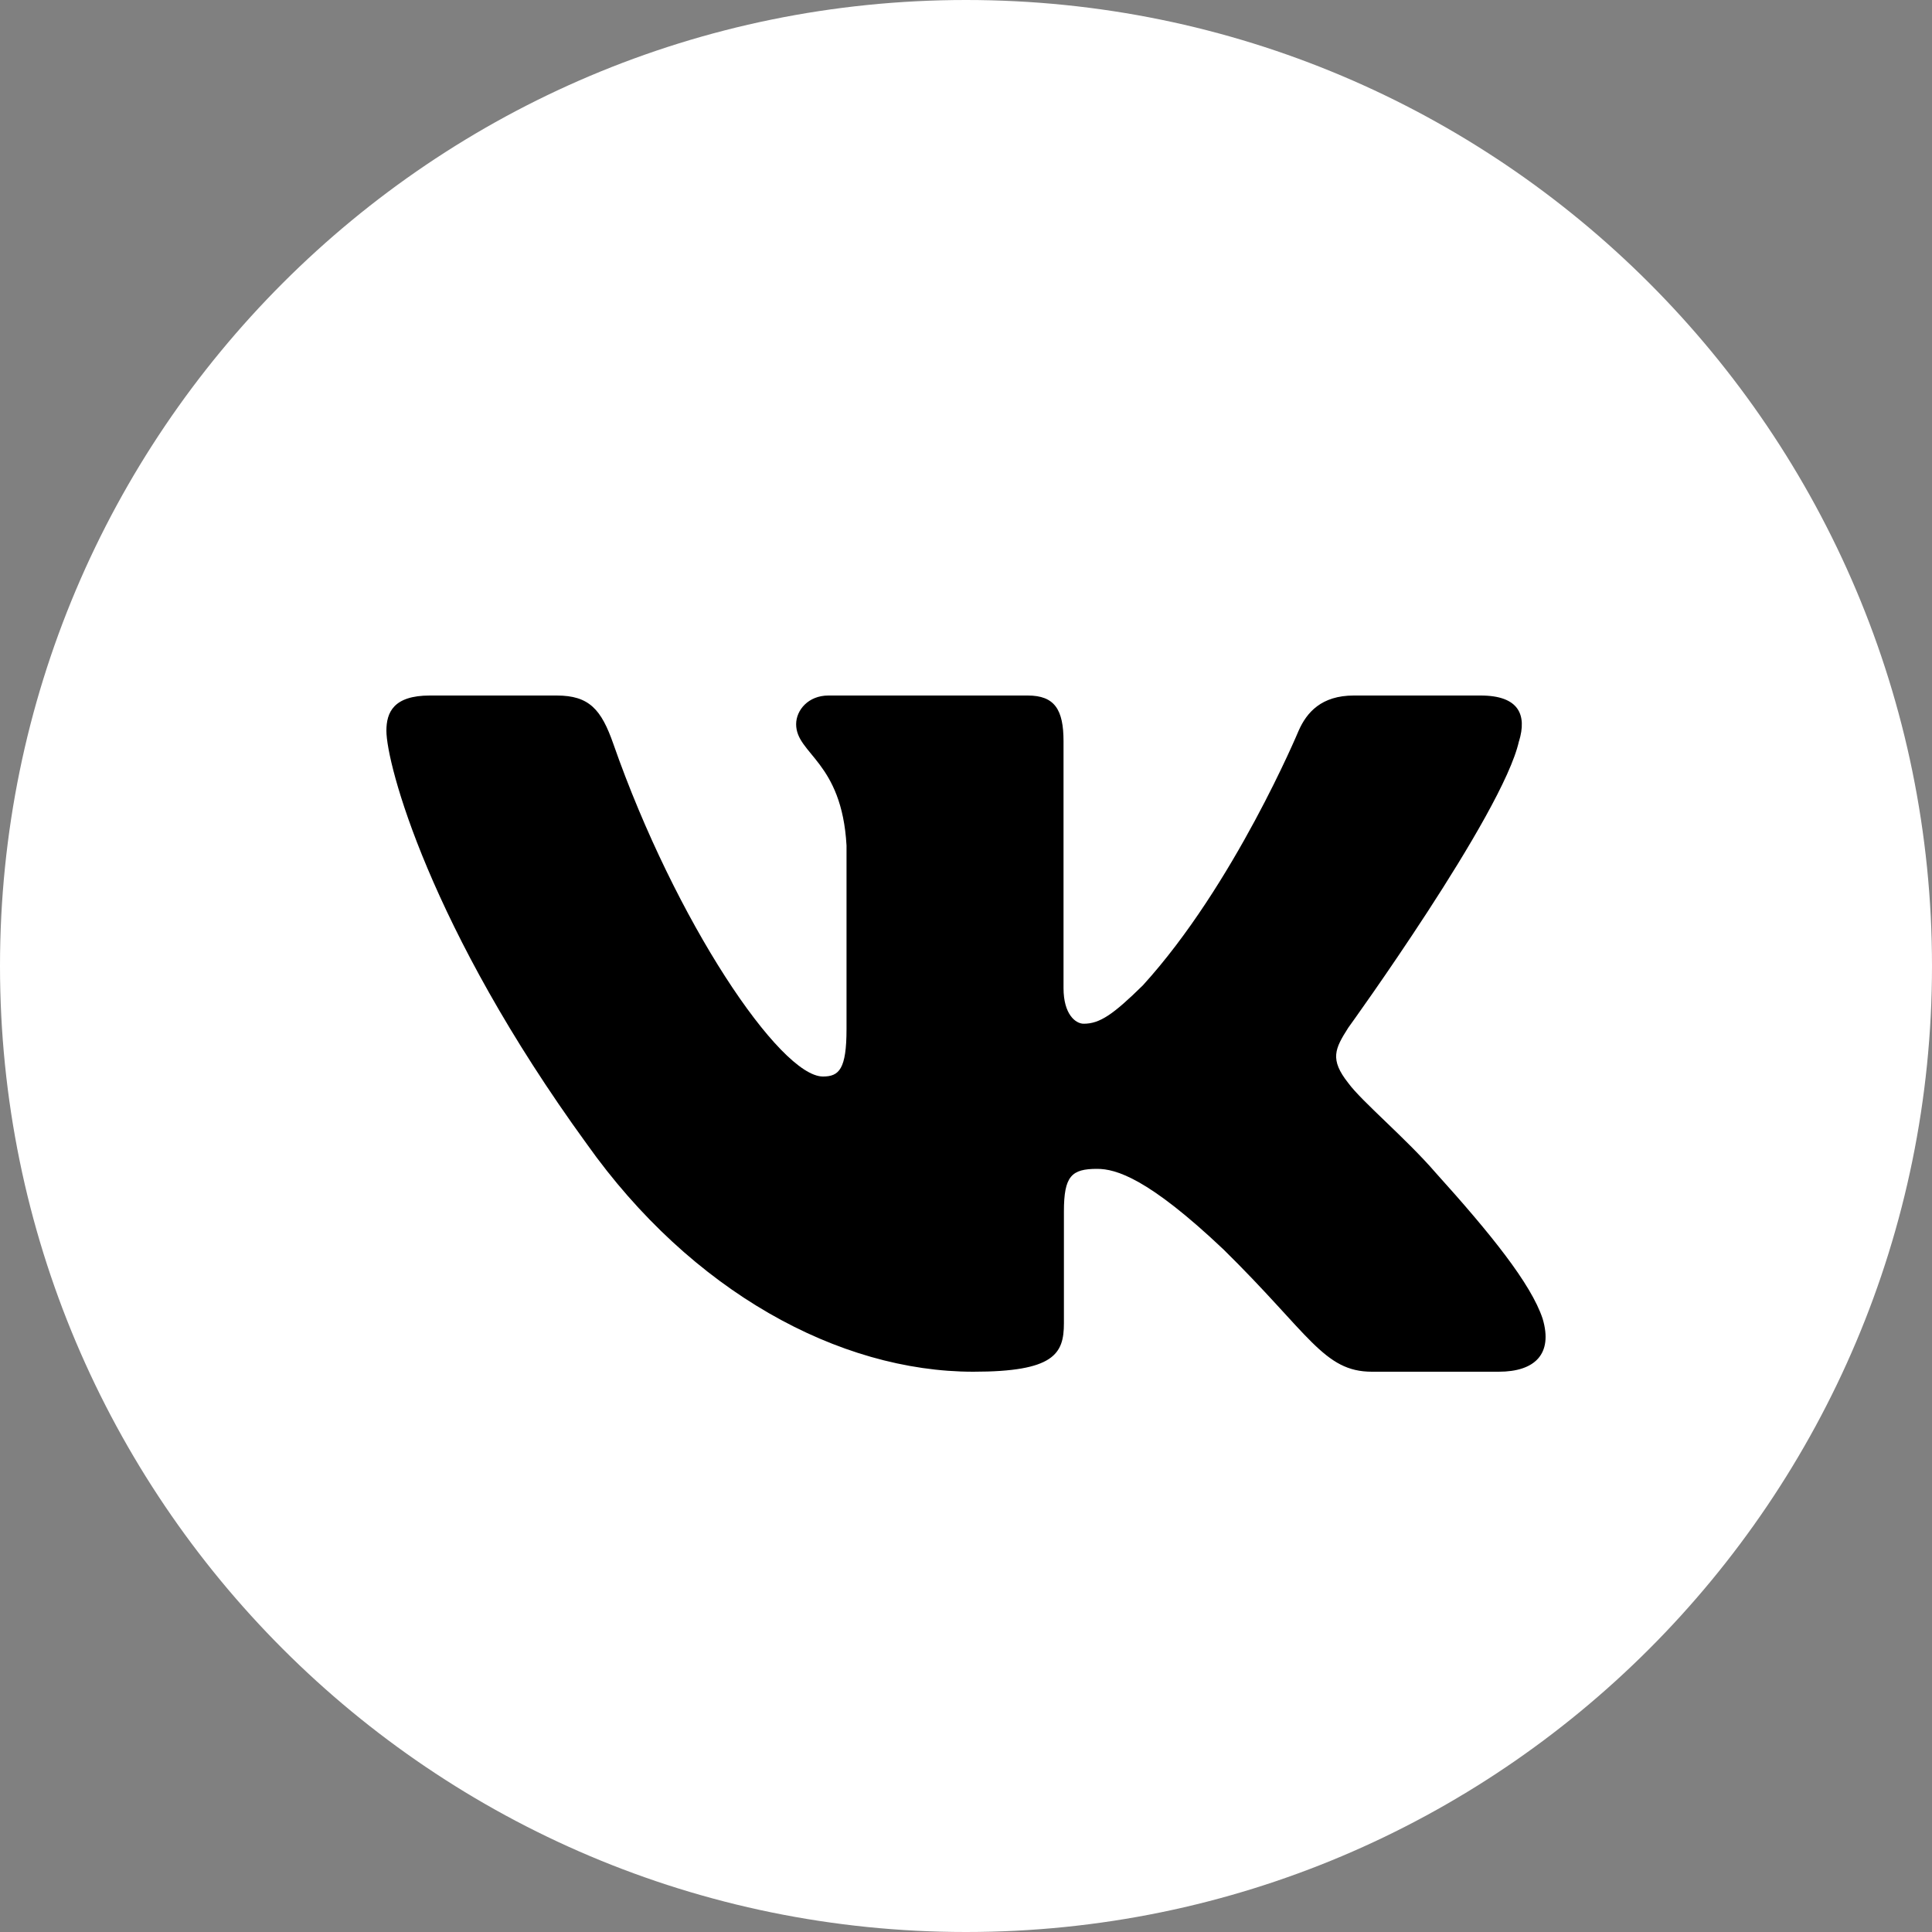 <?xml version="1.0" encoding="UTF-8"?> <svg xmlns="http://www.w3.org/2000/svg" width="25" height="25" viewBox="0 0 25 25" fill="none"><rect x="0" y="0" width="25" height="25" fill="#808080" stroke="none"/> <g clip-path="url(#clip0_162_3)"> <path d="M12.5 25C19.404 25 25 19.404 25 12.5C25 5.596 19.404 0 12.5 0C5.596 0 0 5.596 0 12.5C0 19.404 5.596 25 12.5 25Z" fill="white"></path> <path fill-rule="evenodd" clip-rule="evenodd" d="M19.656 9.592C19.76 9.251 19.656 9 19.159 9H17.518C17.101 9 16.909 9.217 16.804 9.456C16.804 9.456 15.97 11.454 14.788 12.751C14.405 13.127 14.232 13.247 14.023 13.247C13.919 13.247 13.762 13.127 13.762 12.786V9.592C13.762 9.182 13.647 9 13.299 9H10.719C10.459 9 10.302 9.19 10.302 9.371C10.302 9.759 10.893 9.849 10.954 10.941V13.315C10.954 13.835 10.858 13.93 10.649 13.93C10.093 13.93 8.74 11.923 7.937 9.627C7.781 9.18 7.624 9 7.204 9H5.562C5.094 9 5 9.217 5 9.456C5 9.882 5.556 12 7.591 14.8C8.947 16.713 10.856 17.75 12.595 17.75C13.639 17.75 13.767 17.52 13.767 17.123V15.677C13.767 15.217 13.866 15.125 14.197 15.125C14.44 15.125 14.857 15.245 15.831 16.167C16.944 17.26 17.127 17.75 17.753 17.75H19.393C19.862 17.75 20.097 17.52 19.962 17.065C19.813 16.612 19.282 15.956 18.578 15.176C18.195 14.732 17.622 14.254 17.447 14.015C17.204 13.708 17.273 13.571 17.447 13.298C17.447 13.298 19.447 10.532 19.655 9.592H19.656Z" fill="black"></path> </g> <defs> <clipPath id="clip0_162_3"> <rect width="25" height="25" fill="white"></rect> </clipPath> </defs> </svg> 